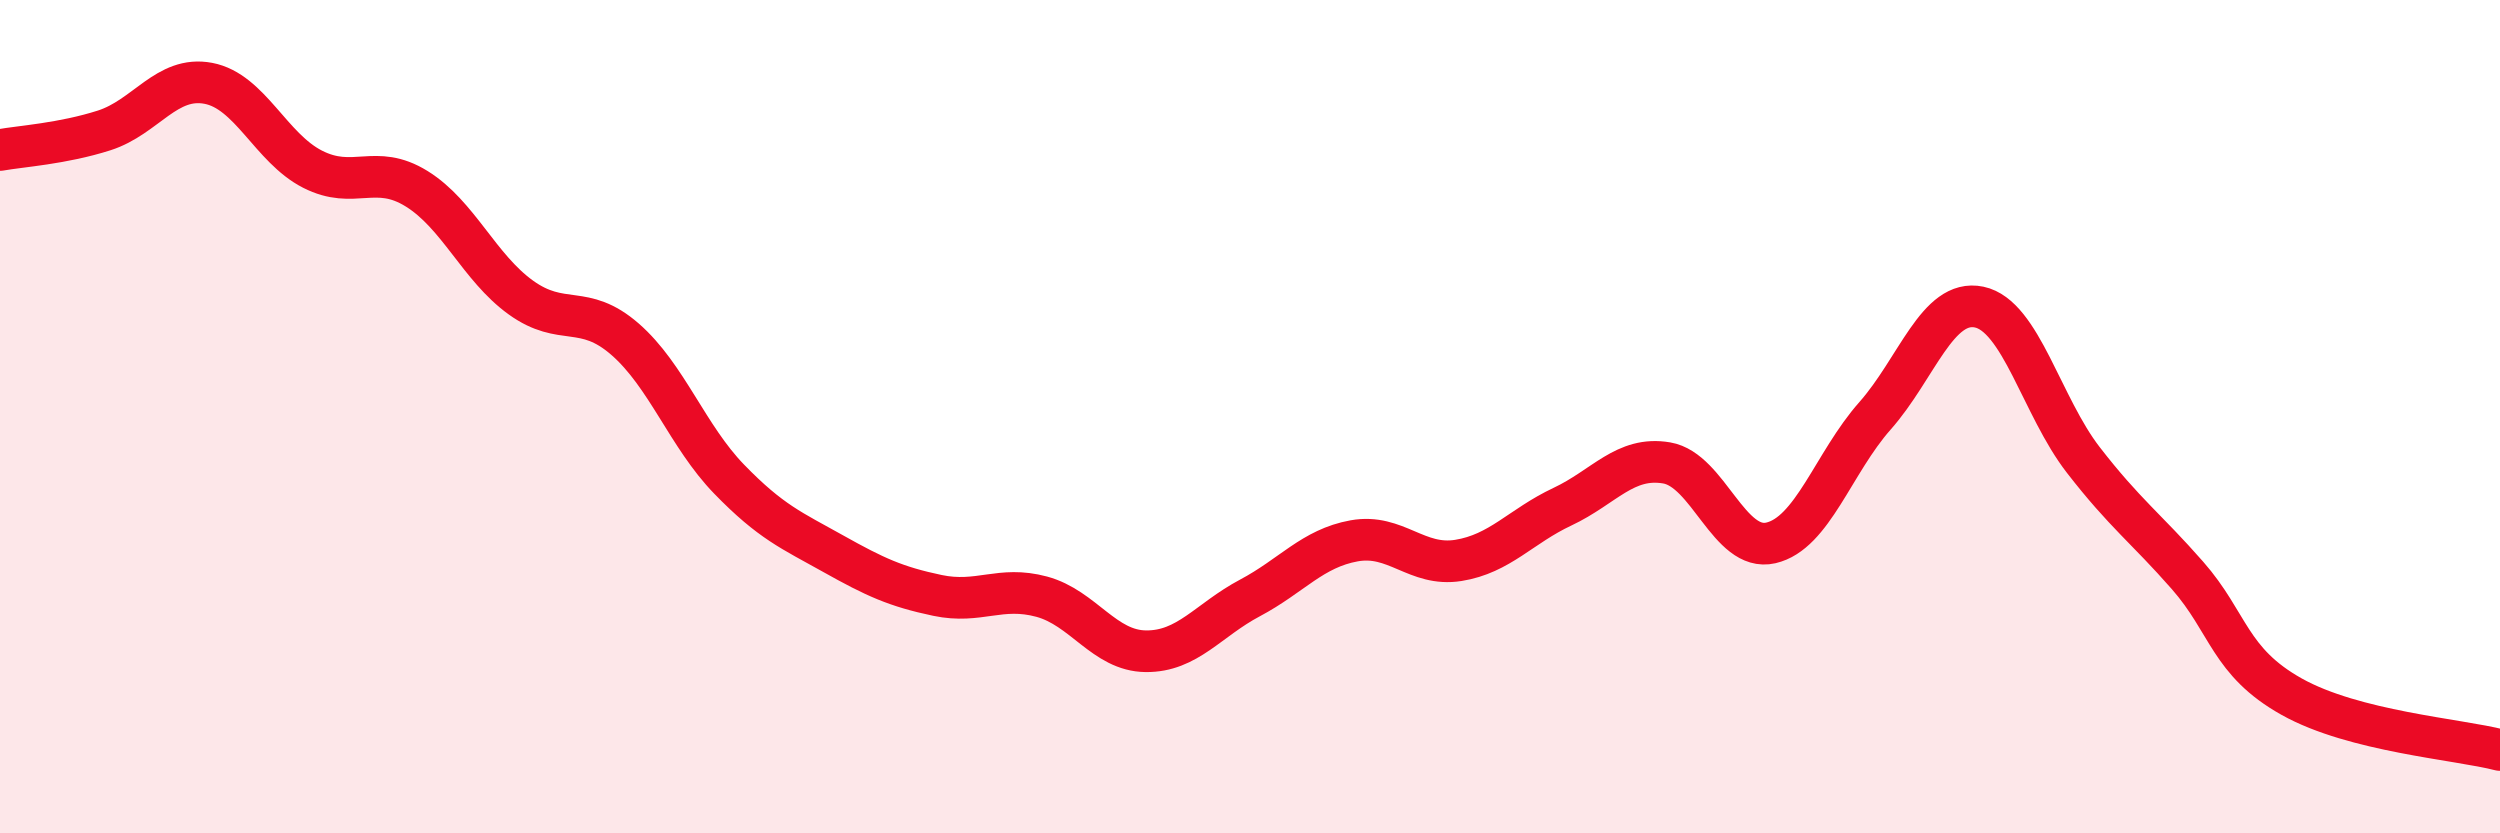 
    <svg width="60" height="20" viewBox="0 0 60 20" xmlns="http://www.w3.org/2000/svg">
      <path
        d="M 0,3.6 C 0.5,3.51 1.5,3.45 2.5,3.13 C 3.5,2.81 4,1.81 5,2 C 6,2.19 6.5,3.55 7.5,4.06 C 8.5,4.57 9,3.91 10,4.53 C 11,5.15 11.5,6.42 12.5,7.14 C 13.5,7.86 14,7.27 15,8.14 C 16,9.01 16.5,10.47 17.5,11.5 C 18.5,12.53 19,12.73 20,13.29 C 21,13.85 21.5,14.08 22.5,14.29 C 23.5,14.5 24,14.05 25,14.32 C 26,14.59 26.5,15.62 27.5,15.63 C 28.5,15.64 29,14.88 30,14.35 C 31,13.82 31.5,13.16 32.5,12.98 C 33.5,12.8 34,13.61 35,13.45 C 36,13.29 36.5,12.63 37.5,12.16 C 38.5,11.69 39,10.94 40,11.11 C 41,11.28 41.5,13.26 42.5,13.03 C 43.5,12.8 44,11.11 45,9.98 C 46,8.85 46.5,7.16 47.5,7.37 C 48.5,7.58 49,9.75 50,11.04 C 51,12.33 51.5,12.67 52.5,13.81 C 53.5,14.95 53.5,15.88 55,16.72 C 56.5,17.56 59,17.74 60,18L60 20L0 20Z"
        fill="#EB0A25"
        opacity="0.1"
        stroke-linecap="round"
        stroke-linejoin="round"
      />
      <path
        d="M 0,3.6 C 0.5,3.51 1.5,3.45 2.5,3.13 C 3.5,2.81 4,1.81 5,2 C 6,2.19 6.5,3.55 7.5,4.06 C 8.5,4.57 9,3.91 10,4.53 C 11,5.15 11.5,6.42 12.5,7.14 C 13.5,7.86 14,7.27 15,8.14 C 16,9.01 16.5,10.47 17.5,11.5 C 18.5,12.53 19,12.73 20,13.29 C 21,13.85 21.5,14.08 22.5,14.29 C 23.5,14.5 24,14.05 25,14.32 C 26,14.59 26.5,15.62 27.5,15.63 C 28.5,15.64 29,14.88 30,14.35 C 31,13.82 31.5,13.16 32.5,12.98 C 33.5,12.8 34,13.61 35,13.45 C 36,13.29 36.5,12.63 37.5,12.16 C 38.5,11.69 39,10.94 40,11.11 C 41,11.28 41.5,13.26 42.5,13.03 C 43.5,12.8 44,11.11 45,9.98 C 46,8.85 46.5,7.16 47.5,7.37 C 48.5,7.58 49,9.75 50,11.04 C 51,12.33 51.5,12.67 52.5,13.81 C 53.5,14.95 53.5,15.88 55,16.72 C 56.5,17.56 59,17.74 60,18"
        stroke="#EB0A25"
        stroke-width="1"
        fill="none"
        stroke-linecap="round"
        stroke-linejoin="round"
      />
    </svg>
  